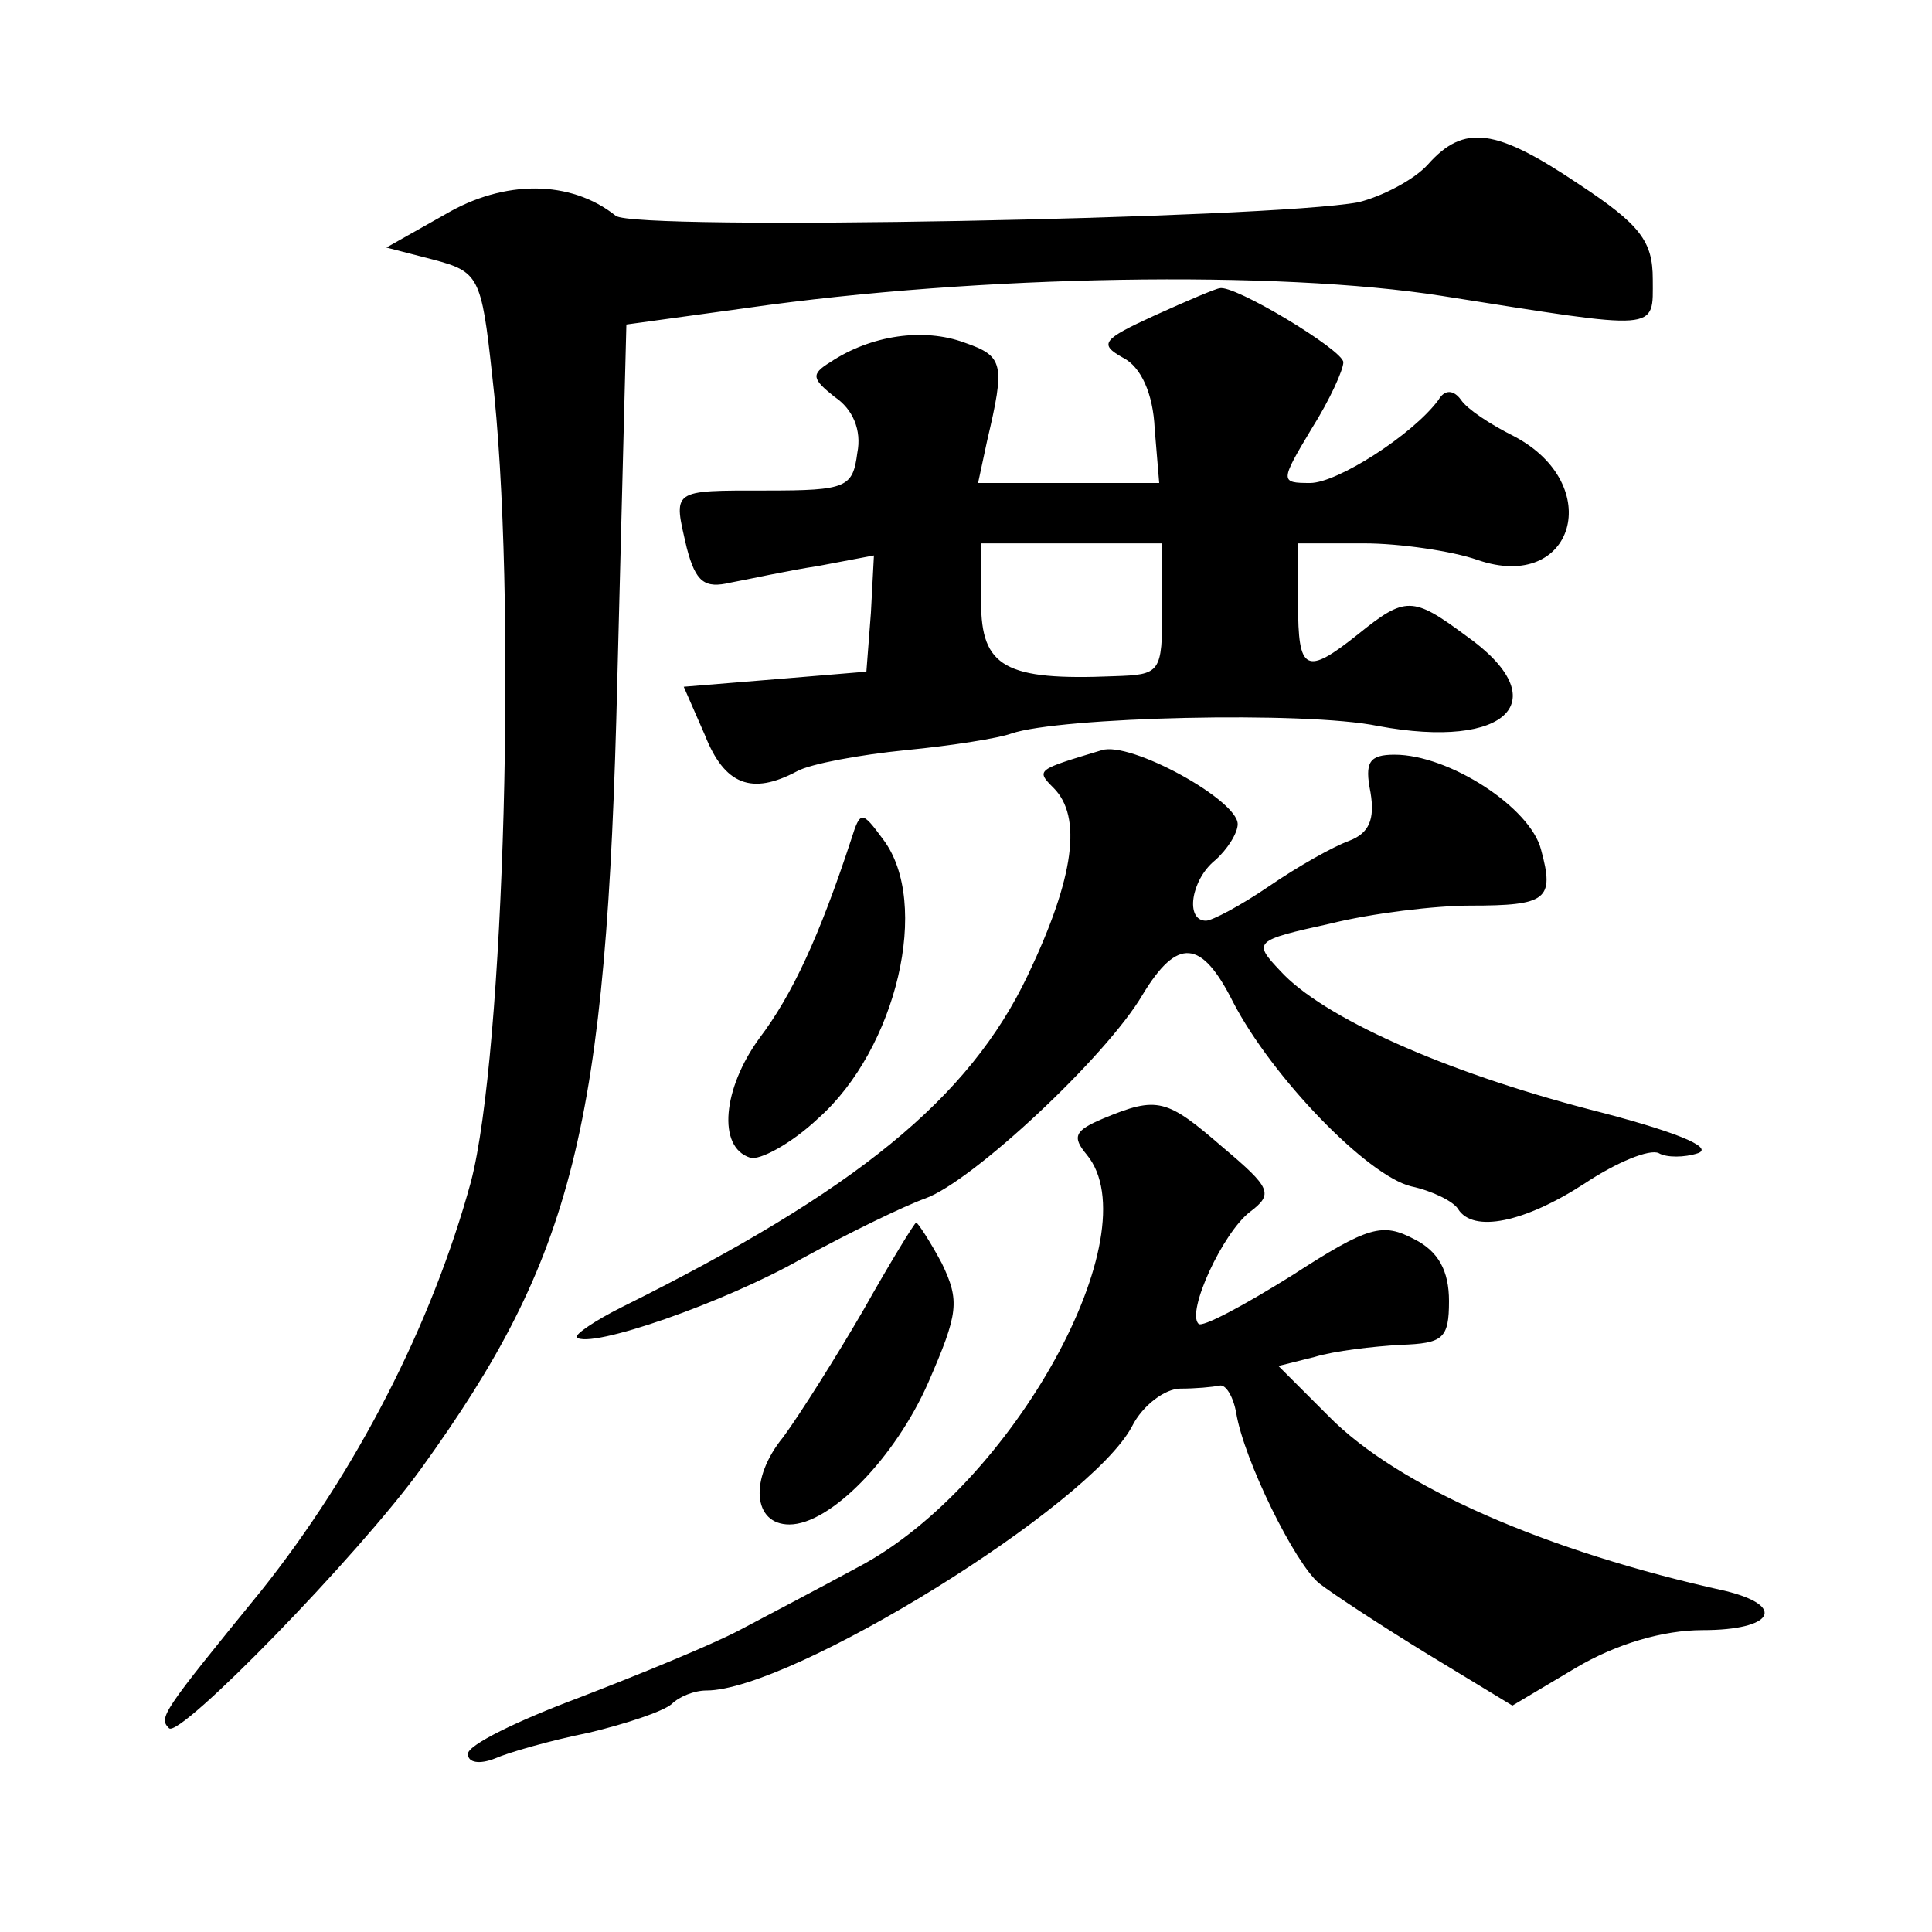 <?xml version="1.0" standalone="no"?>
<!DOCTYPE svg PUBLIC "-//W3C//DTD SVG 20010904//EN"
 "http://www.w3.org/TR/2001/REC-SVG-20010904/DTD/svg10.dtd">
<svg version="1.0" xmlns="http://www.w3.org/2000/svg"
 width="128pt" height="128pt" viewBox="0 0 128 128"
 preserveAspectRatio="xMidYMid meet">
<g transform="translate(0,128) scale(0.1,-0.1)"
fill="#0" stroke="none">
<path d="M946 1171 c-9 -10 -30 -21 -46 -25 -60 -11 -479 -19 -492 -9 -30 24 -74
24 -113 1 l-39 -22 31 -8 c30 -8 32 -11 39 -76 17 -145 8 -451 -14 -535 -26 -95
-76 -192 -139 -271 -66 -81 -68 -84 -61 -91 7 -7 125 114 167 172 101 140 123 226
130 523 l6 235 80 11 c154 22 352 25 460 8 146 -23 140 -24 140 11 0 25 -8 36 -49
63 -55 37 -76 40 -100 13z M765 1071 c-35 -16 -37 -19 -21 -28 12 -6 20 -24 21
-47 l3 -36 -60 0 -60 0 6 28 c12 51 11 56 -15 65 -27 10 -62 5 -89 -13 -13 -8 -12
-11 3 -23 12 -8 18 -22 15 -37 -3 -23 -7 -25 -60 -25 -64 0 -62 1 -53 -38 6 -23
12 -27 29 -23 11 2 38 8 58 11 l37 7 -2 -38 -3 -39 -60 -5 -61 -5 14 -32 c13 -33
31 -40 61 -24 9 5 42 11 72 14 31 3 62 8 70 11 32 11 195 15 243 5 86 -16 119 17
58 60 -35 26 -40 26 -71 1 -35 -28 -40 -25 -40 20 l0 40 44 0 c23 0 58 -5 75 -11
64 -22 85 50 24 82 -16 8 -31 18 -35 24 -5 7 -11 7 -15 0 -17 -23 -67 -55 -85 -55
-20 0 -20 1 1 36 12 19 21 39 21 44 0 8 -73 52 -82 49 -2 0 -21 -8 -43 -18z m5
-194 c0 -43 -1 -44 -32 -45 -72 -3 -88 6 -88 49 l0 39 60 0 60 0 0 -43z M730 783
c-43 -13 -44 -13 -32 -25 19 -19 14 -59 -17 -124 -39 -82 -114 -143 -269 -220 -18
-9 -31 -18 -30 -20 9 -8 98 23 149 52 31 17 68 35 82 40 31 11 120 94 144 135 23
38 39 37 60 -5 26 -50 89 -115 118 -122 14 -3 28 -10 31 -15 10 -16 44 -9 84 17
21 14 43 23 49 20 5 -3 17 -3 26 0 11 4 -17 15 -72 29 -96 25 -177 61 -205 92 -18
19 -17 20 33 31 28 7 70 12 93 12 51 0 56 4 47 37 -7 28 -61 63 -97 63 -17 0 -20
-5 -16 -25 3 -18 -1 -27 -14 -32 -11 -4 -34 -17 -53 -30 -19 -13 -38 -23 -42 -23
-14 0 -10 27 6 40 8 7 15 18 15 24 0 16 -71 55 -90 49z M564 724 c-21 -64 -39 -103
-61 -132 -24 -33 -28 -72 -6 -79 6 -2 27 9 45 26 52 46 75 143 43 185 -14 19 -15
19 -21 0z M731 539 c-19 -8 -21 -12 -11 -24 43 -52 -49 -219 -151 -273 -24 -13
-60 -32 -79 -42 -19 -10 -68 -30 -107 -45 -40 -15 -73 -31 -73 -37 0 -6 8 -7 18
-3 9 4 37 12 62 17 25 6 49 14 55 19 5 5 15 9 23 9 56 0 254 122 282 175 7 14 22
25 32 25 10 0 21 1 26 2 4 1 9 -7 11 -18 5 -31 39 -100 55 -113 9 -7 41 -28 72
-47 l56 -34 42 25 c27 16 58 25 84 25 47 0 56 16 15 26 -118 26 -217 69 -263 116
l-33 33 24 6 c13 4 39 7 57 8 28 1 32 4 32 29 0 20 -7 33 -23 41 -21 11 -30 9 -81
-24 -32 -20 -60 -35 -62 -32 -8 8 16 60 34 74 16 12 14 16 -18 43 -37 32 -43 34
-79 19z M572 412 c-18 -31 -42 -69 -53 -84 -23 -28 -20 -58 4 -58 27 0 70 44 92
94 20 46 21 54 9 79 -8 15 -16 27 -17 27 -1 0 -17 -26 -35 -58z"/>
</g>
</svg>
